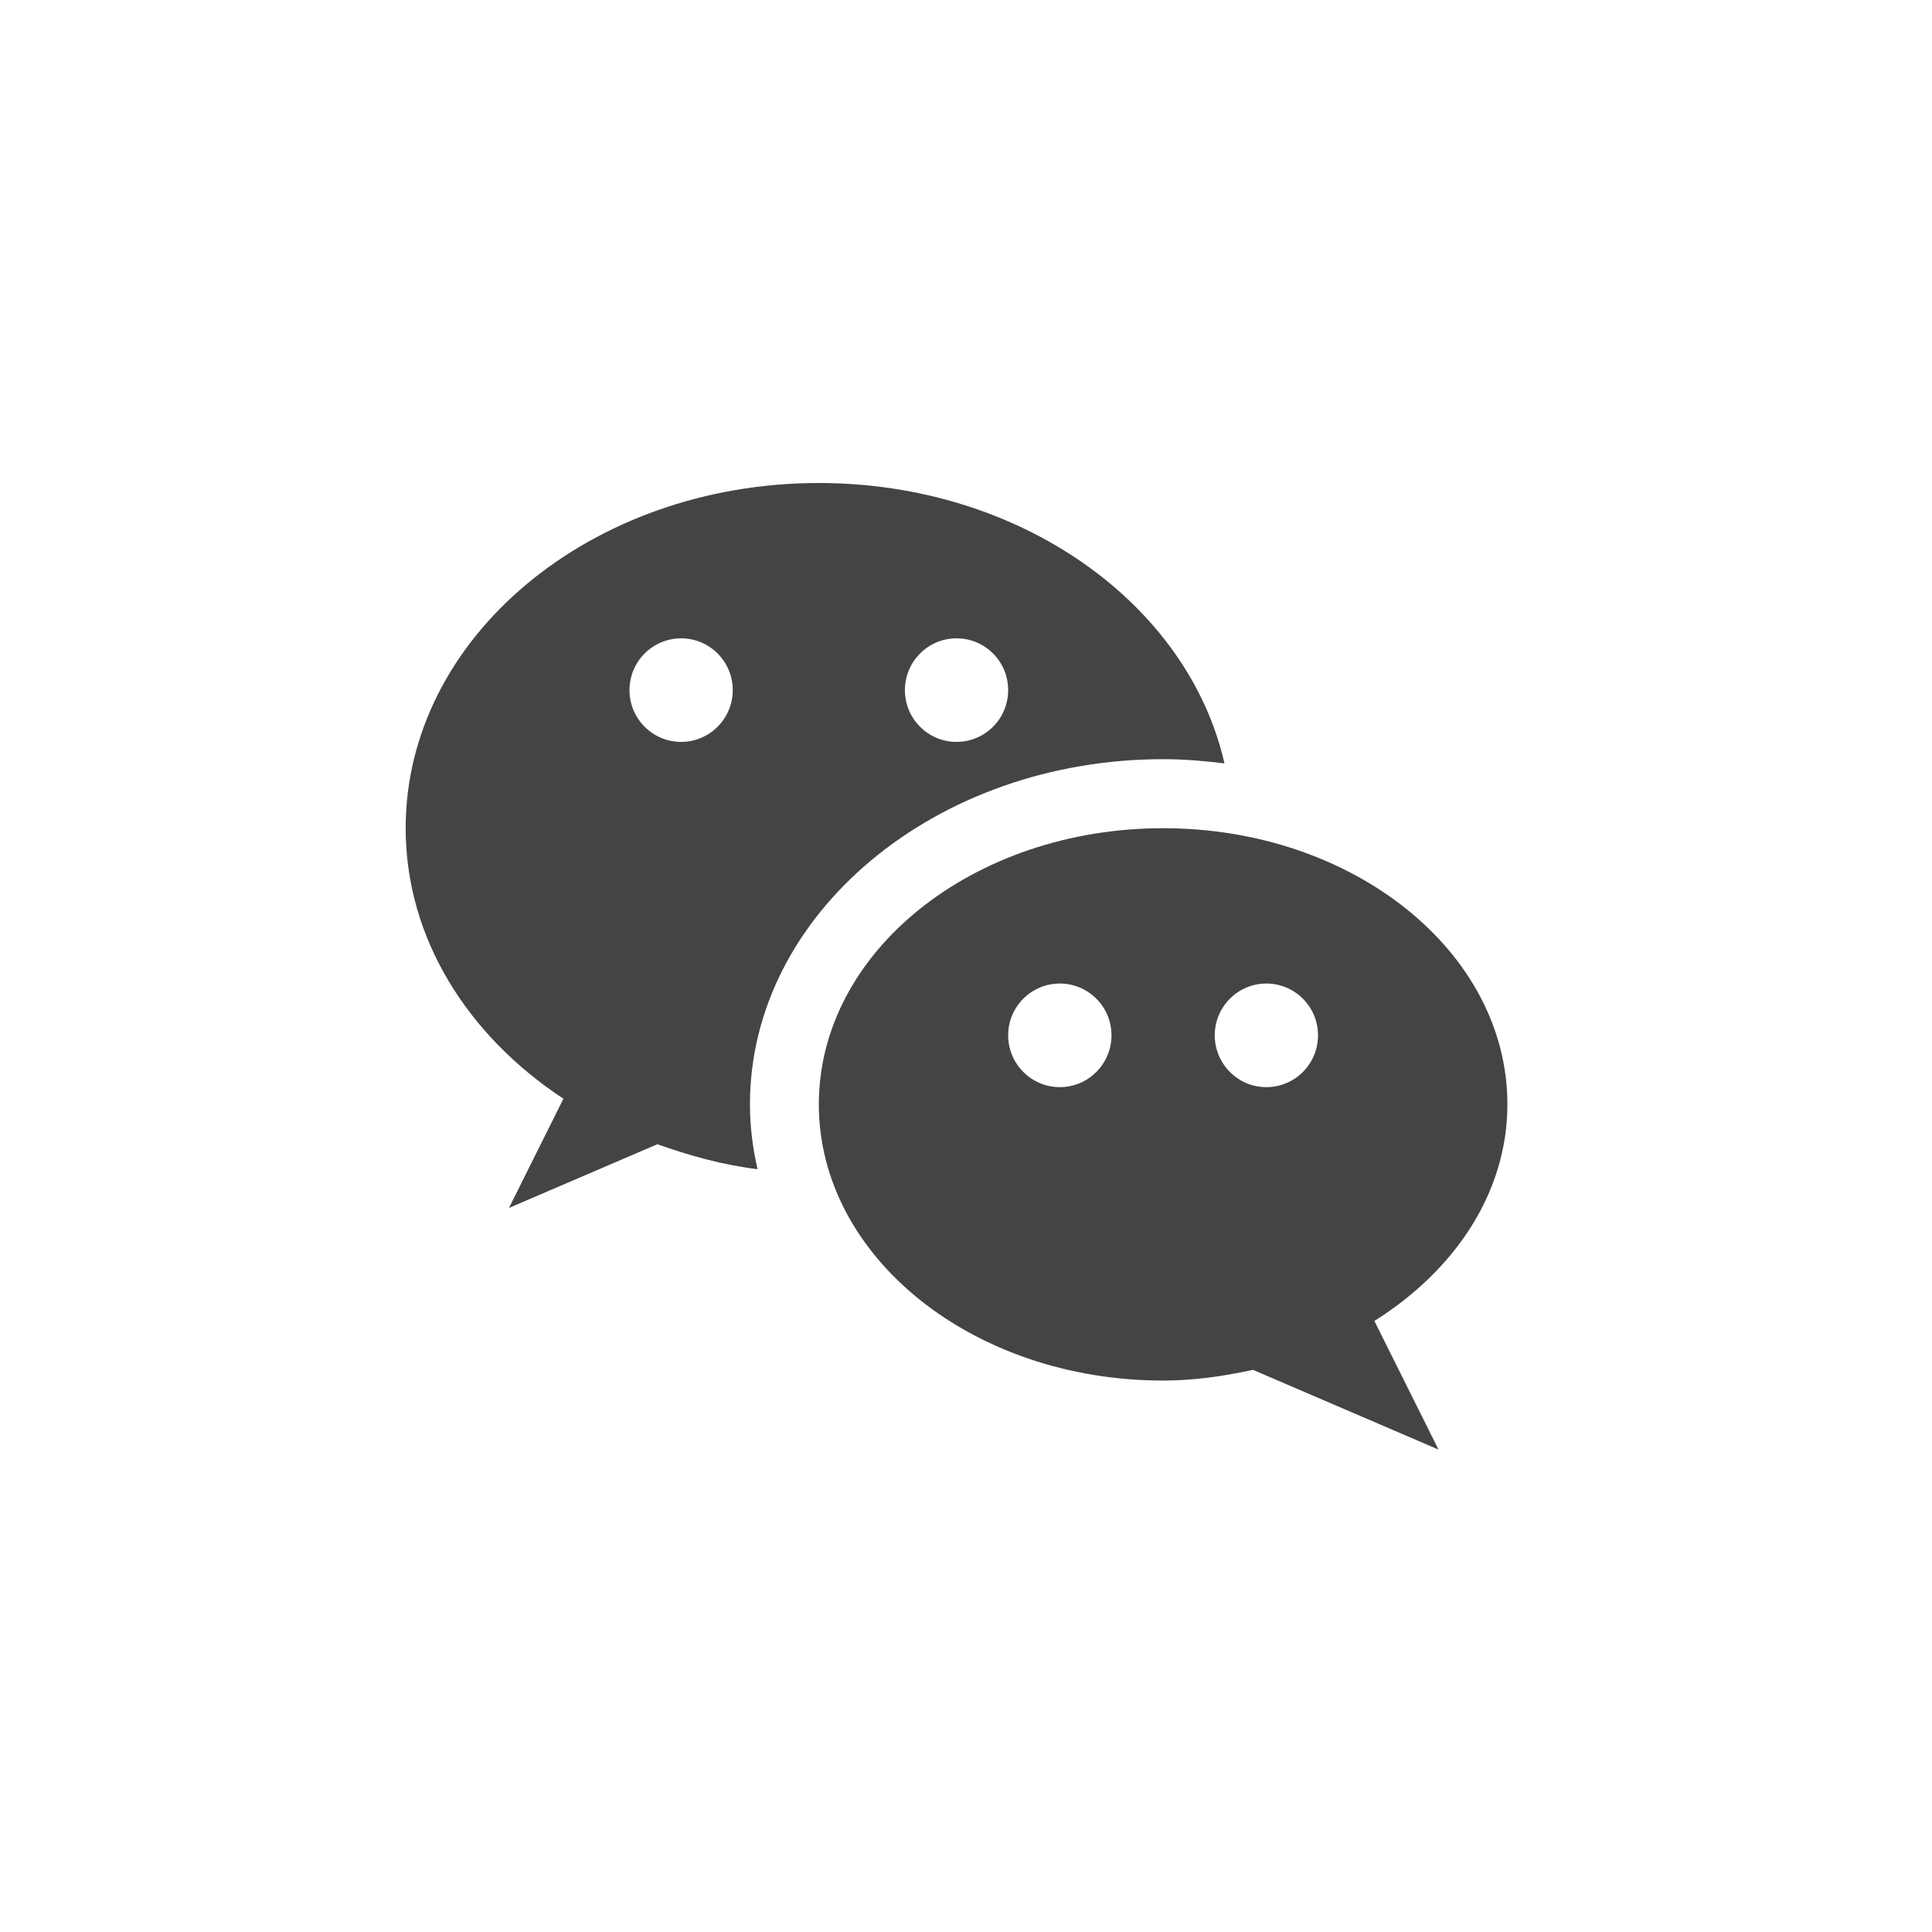 <?xml version="1.0" encoding="UTF-8"?>
<svg xmlns="http://www.w3.org/2000/svg" width="40" height="40" viewBox="0 0 40 40" fill="none">
  <path d="M24.081 15.718C24.513 15.718 24.935 15.754 25.351 15.805C24.599 12.5 21.127 10 16.953 10C12.229 10 8.399 13.2 8.399 17.147C8.399 19.422 9.68 21.441 11.665 22.748L10.538 25.009L13.61 23.69C14.268 23.924 14.953 24.117 15.684 24.207C15.584 23.771 15.527 23.324 15.527 22.865C15.527 18.924 19.364 15.718 24.081 15.718ZM19.804 13.216C20.395 13.216 20.873 13.696 20.873 14.288C20.873 14.88 20.395 15.36 19.804 15.36C19.214 15.36 18.735 14.88 18.735 14.288C18.735 13.696 19.214 13.216 19.804 13.216ZM14.102 15.36C13.511 15.36 13.033 14.88 13.033 14.288C13.033 13.696 13.511 13.216 14.102 13.216C14.692 13.216 15.171 13.696 15.171 14.288C15.171 14.88 14.692 15.36 14.102 15.36Z" fill="#444444"></path>
  <path d="M31.209 22.865C31.209 19.707 28.017 17.147 24.081 17.147C20.145 17.147 16.953 19.707 16.953 22.865C16.953 26.023 20.145 28.583 24.081 28.583C24.728 28.583 25.344 28.491 25.941 28.361L29.783 30.012L28.455 27.349C30.12 26.303 31.209 24.693 31.209 22.865ZM21.943 22.508C21.352 22.508 20.873 22.027 20.873 21.435C20.873 20.843 21.352 20.363 21.943 20.363C22.533 20.363 23.012 20.843 23.012 21.435C23.012 22.027 22.533 22.508 21.943 22.508ZM26.219 22.508C25.629 22.508 25.15 22.027 25.15 21.435C25.15 20.843 25.629 20.363 26.219 20.363C26.81 20.363 27.288 20.843 27.288 21.435C27.288 22.027 26.81 22.508 26.219 22.508Z" fill="#444444"></path>
</svg>
